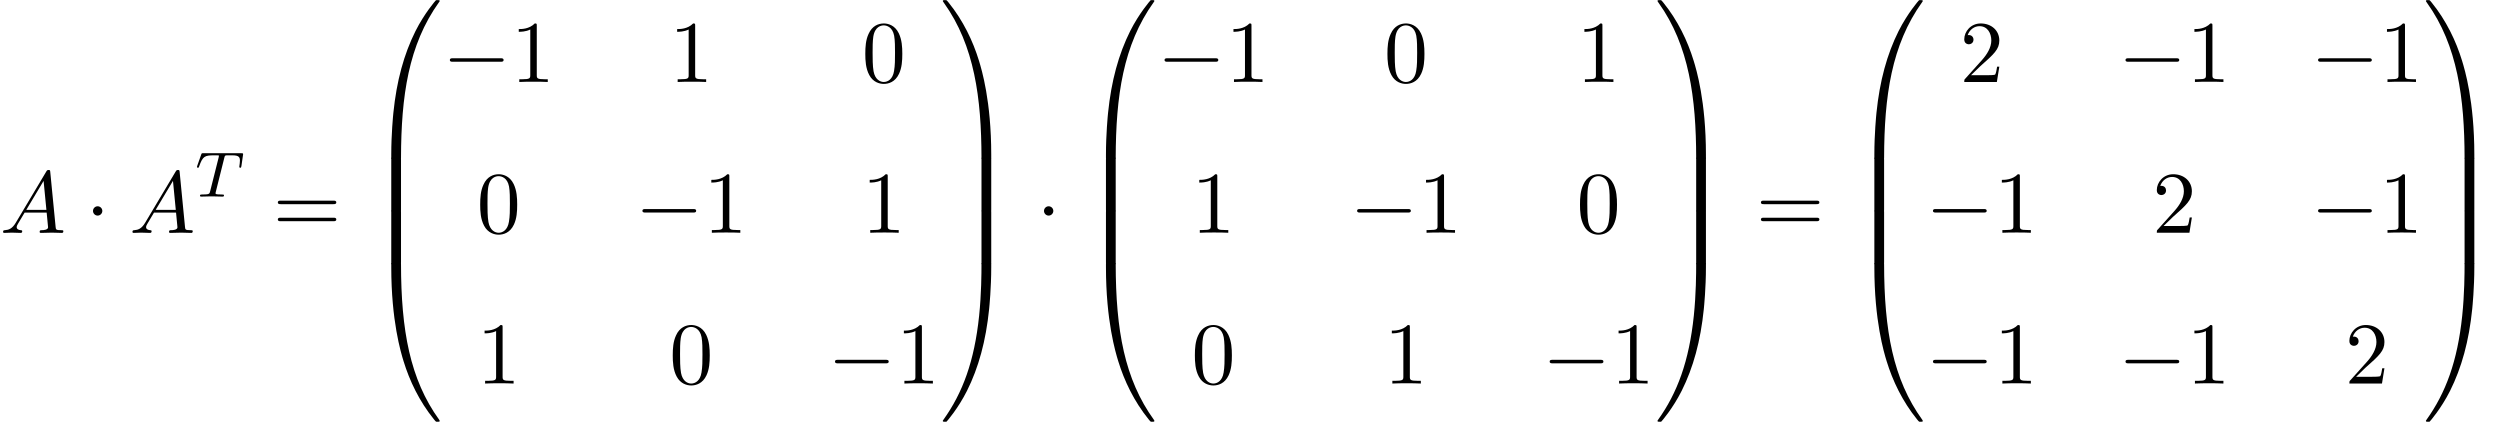 <?xml version='1.0' encoding='UTF-8'?>
<!-- This file was generated by dvisvgm 2.6.3 -->
<svg version='1.1' xmlns='http://www.w3.org/2000/svg' xmlns:xlink='http://www.w3.org/1999/xlink' width='310.32pt' height='52.364pt' viewBox='70.735 57.783 310.32 52.364'>
<defs>
<path id='g0-48' d='M4.08 19.309C4.32 19.309 4.385 19.309 4.385 19.156C4.407 11.509 5.291 5.16 9.109 -0.175C9.185 -0.273 9.185 -0.295 9.185 -0.316C9.185 -0.425 9.109 -0.425 8.935 -0.425S8.738 -0.425 8.716 -0.404C8.673 -0.371 7.287 1.222 6.185 3.415C4.745 6.295 3.84 9.6 3.436 13.571C3.404 13.909 3.175 16.178 3.175 18.764V19.189C3.185 19.309 3.251 19.309 3.48 19.309H4.08Z'/>
<path id='g0-49' d='M6.36 18.764C6.36 12.098 5.171 8.193 4.833 7.091C4.091 4.669 2.88 2.116 1.058 -0.131C0.895 -0.327 0.851 -0.382 0.807 -0.404C0.785 -0.415 0.775 -0.425 0.6 -0.425C0.436 -0.425 0.349 -0.425 0.349 -0.316C0.349 -0.295 0.349 -0.273 0.491 -0.076C4.287 5.225 5.138 11.771 5.149 19.156C5.149 19.309 5.215 19.309 5.455 19.309H6.055C6.284 19.309 6.349 19.309 6.36 19.189V18.764Z'/>
<path id='g0-64' d='M3.48 -0.545C3.251 -0.545 3.185 -0.545 3.175 -0.425V0C3.175 6.665 4.364 10.571 4.702 11.673C5.444 14.095 6.655 16.647 8.476 18.895C8.64 19.091 8.684 19.145 8.727 19.167C8.749 19.178 8.76 19.189 8.935 19.189S9.185 19.189 9.185 19.08C9.185 19.058 9.185 19.036 9.12 18.938C5.487 13.898 4.396 7.833 4.385 -0.393C4.385 -0.545 4.32 -0.545 4.08 -0.545H3.48Z'/>
<path id='g0-65' d='M6.36 -0.425C6.349 -0.545 6.284 -0.545 6.055 -0.545H5.455C5.215 -0.545 5.149 -0.545 5.149 -0.393C5.149 0.731 5.138 3.327 4.855 6.044C4.265 11.684 2.815 15.589 0.425 18.938C0.349 19.036 0.349 19.058 0.349 19.08C0.349 19.189 0.436 19.189 0.6 19.189C0.775 19.189 0.796 19.189 0.818 19.167C0.862 19.135 2.247 17.542 3.349 15.349C4.789 12.469 5.695 9.164 6.098 5.193C6.131 4.855 6.36 2.585 6.36 0V-0.425Z'/>
<path id='g0-66' d='M4.385 0.185C4.385 -0.098 4.375 -0.109 4.08 -0.109H3.48C3.185 -0.109 3.175 -0.098 3.175 0.185V6.36C3.175 6.644 3.185 6.655 3.48 6.655H4.08C4.375 6.655 4.385 6.644 4.385 6.36V0.185Z'/>
<path id='g0-67' d='M6.36 0.185C6.36 -0.098 6.349 -0.109 6.055 -0.109H5.455C5.16 -0.109 5.149 -0.098 5.149 0.185V6.36C5.149 6.644 5.16 6.655 5.455 6.655H6.055C6.349 6.655 6.36 6.644 6.36 6.36V0.185Z'/>
<path id='g4-48' d='M5.018 -3.491C5.018 -4.364 4.964 -5.236 4.582 -6.044C4.08 -7.091 3.185 -7.265 2.727 -7.265C2.073 -7.265 1.276 -6.982 0.829 -5.967C0.48 -5.215 0.425 -4.364 0.425 -3.491C0.425 -2.673 0.469 -1.691 0.916 -0.862C1.385 0.022 2.182 0.24 2.716 0.24C3.305 0.24 4.135 0.011 4.615 -1.025C4.964 -1.778 5.018 -2.629 5.018 -3.491ZM2.716 0C2.291 0 1.647 -0.273 1.451 -1.32C1.331 -1.975 1.331 -2.978 1.331 -3.622C1.331 -4.32 1.331 -5.04 1.418 -5.629C1.625 -6.927 2.444 -7.025 2.716 -7.025C3.076 -7.025 3.796 -6.829 4.004 -5.749C4.113 -5.138 4.113 -4.309 4.113 -3.622C4.113 -2.804 4.113 -2.062 3.993 -1.364C3.829 -0.327 3.207 0 2.716 0Z'/>
<path id='g4-49' d='M3.207 -6.982C3.207 -7.244 3.207 -7.265 2.956 -7.265C2.28 -6.567 1.32 -6.567 0.971 -6.567V-6.229C1.189 -6.229 1.833 -6.229 2.4 -6.513V-0.862C2.4 -0.469 2.367 -0.338 1.385 -0.338H1.036V0C1.418 -0.033 2.367 -0.033 2.804 -0.033S4.189 -0.033 4.571 0V-0.338H4.222C3.24 -0.338 3.207 -0.458 3.207 -0.862V-6.982Z'/>
<path id='g4-50' d='M1.385 -0.84L2.542 -1.964C4.244 -3.469 4.898 -4.058 4.898 -5.149C4.898 -6.393 3.916 -7.265 2.585 -7.265C1.353 -7.265 0.545 -6.262 0.545 -5.291C0.545 -4.68 1.091 -4.68 1.124 -4.68C1.309 -4.68 1.691 -4.811 1.691 -5.258C1.691 -5.542 1.495 -5.825 1.113 -5.825C1.025 -5.825 1.004 -5.825 0.971 -5.815C1.222 -6.524 1.811 -6.927 2.444 -6.927C3.436 -6.927 3.905 -6.044 3.905 -5.149C3.905 -4.276 3.36 -3.415 2.76 -2.738L0.665 -0.404C0.545 -0.284 0.545 -0.262 0.545 0H4.593L4.898 -1.898H4.625C4.571 -1.571 4.495 -1.091 4.385 -0.927C4.309 -0.84 3.589 -0.84 3.349 -0.84H1.385Z'/>
<path id='g4-61' d='M7.495 -3.567C7.658 -3.567 7.865 -3.567 7.865 -3.785S7.658 -4.004 7.505 -4.004H0.971C0.818 -4.004 0.611 -4.004 0.611 -3.785S0.818 -3.567 0.982 -3.567H7.495ZM7.505 -1.451C7.658 -1.451 7.865 -1.451 7.865 -1.669S7.658 -1.887 7.495 -1.887H0.982C0.818 -1.887 0.611 -1.887 0.611 -1.669S0.818 -1.451 0.971 -1.451H7.505Z'/>
<path id='g2-84' d='M3.602 -4.822C3.674 -5.109 3.682 -5.125 4.009 -5.125H4.615C5.444 -5.125 5.539 -4.862 5.539 -4.463C5.539 -4.264 5.491 -3.921 5.483 -3.881C5.467 -3.794 5.46 -3.722 5.46 -3.706C5.46 -3.602 5.531 -3.579 5.579 -3.579C5.667 -3.579 5.699 -3.626 5.723 -3.778L5.938 -5.276C5.938 -5.388 5.842 -5.388 5.699 -5.388H1.004C0.805 -5.388 0.789 -5.388 0.733 -5.22L0.247 -3.842C0.231 -3.802 0.207 -3.738 0.207 -3.69C0.207 -3.626 0.263 -3.579 0.327 -3.579C0.414 -3.579 0.43 -3.618 0.478 -3.754C0.933 -5.029 1.164 -5.125 2.375 -5.125H2.686C2.925 -5.125 2.933 -5.117 2.933 -5.053C2.933 -5.029 2.901 -4.87 2.893 -4.838L1.841 -0.654C1.769 -0.351 1.745 -0.263 0.917 -0.263C0.662 -0.263 0.582 -0.263 0.582 -0.112C0.582 -0.104 0.582 0 0.717 0C0.933 0 1.482 -0.024 1.698 -0.024H2.375C2.598 -0.024 3.156 0 3.379 0C3.443 0 3.563 0 3.563 -0.151C3.563 -0.263 3.475 -0.263 3.26 -0.263C3.068 -0.263 3.005 -0.263 2.798 -0.279C2.542 -0.303 2.511 -0.335 2.511 -0.438C2.511 -0.47 2.519 -0.502 2.542 -0.582L3.602 -4.822Z'/>
<path id='g1-0' d='M7.189 -2.509C7.375 -2.509 7.571 -2.509 7.571 -2.727S7.375 -2.945 7.189 -2.945H1.287C1.102 -2.945 0.905 -2.945 0.905 -2.727S1.102 -2.509 1.287 -2.509H7.189Z'/>
<path id='g1-1' d='M2.095 -2.727C2.095 -3.044 1.833 -3.305 1.516 -3.305S0.938 -3.044 0.938 -2.727S1.2 -2.149 1.516 -2.149S2.095 -2.411 2.095 -2.727Z'/>
<path id='g3-65' d='M1.953 -1.255C1.516 -0.524 1.091 -0.371 0.611 -0.338C0.48 -0.327 0.382 -0.327 0.382 -0.12C0.382 -0.055 0.436 0 0.524 0C0.818 0 1.156 -0.033 1.462 -0.033C1.822 -0.033 2.204 0 2.553 0C2.618 0 2.76 0 2.76 -0.207C2.76 -0.327 2.662 -0.338 2.585 -0.338C2.335 -0.36 2.073 -0.447 2.073 -0.72C2.073 -0.851 2.138 -0.971 2.225 -1.124L3.055 -2.52H5.793C5.815 -2.291 5.967 -0.807 5.967 -0.698C5.967 -0.371 5.4 -0.338 5.182 -0.338C5.029 -0.338 4.92 -0.338 4.92 -0.12C4.92 0 5.051 0 5.073 0C5.52 0 5.989 -0.033 6.436 -0.033C6.709 -0.033 7.396 0 7.669 0C7.735 0 7.865 0 7.865 -0.218C7.865 -0.338 7.756 -0.338 7.615 -0.338C6.938 -0.338 6.938 -0.415 6.905 -0.731L6.24 -7.549C6.218 -7.767 6.218 -7.811 6.033 -7.811C5.858 -7.811 5.815 -7.735 5.749 -7.625L1.953 -1.255ZM3.262 -2.858L5.411 -6.458L5.76 -2.858H3.262Z'/>
</defs>
<g id='page1'>
<use x='70.735' y='86.693' xlink:href='#g3-65'/>
<use x='81.341' y='86.693' xlink:href='#g1-1'/>
<use x='86.795' y='86.693' xlink:href='#g3-65'/>
<use x='94.977' y='82.188' xlink:href='#g2-84'/>
<use x='104.612' y='86.693' xlink:href='#g4-61'/>
<use x='116.127' y='58.22' xlink:href='#g0-48'/>
<use x='116.127' y='77.42' xlink:href='#g0-66'/>
<use x='116.127' y='83.965' xlink:href='#g0-66'/>
<use x='116.127' y='90.947' xlink:href='#g0-64'/>
<use x='125.672' y='67.959' xlink:href='#g1-0'/>
<use x='134.157' y='67.959' xlink:href='#g4-49'/>
<use x='153.817' y='67.959' xlink:href='#g4-49'/>
<use x='177.719' y='67.959' xlink:href='#g4-48'/>
<use x='129.915' y='86.675' xlink:href='#g4-48'/>
<use x='149.575' y='86.675' xlink:href='#g1-0'/>
<use x='158.059' y='86.675' xlink:href='#g4-49'/>
<use x='177.719' y='86.675' xlink:href='#g4-49'/>
<use x='129.915' y='105.391' xlink:href='#g4-49'/>
<use x='153.817' y='105.391' xlink:href='#g4-48'/>
<use x='173.477' y='105.391' xlink:href='#g1-0'/>
<use x='181.961' y='105.391' xlink:href='#g4-49'/>
<use x='187.416' y='58.22' xlink:href='#g0-49'/>
<use x='187.416' y='77.42' xlink:href='#g0-67'/>
<use x='187.416' y='83.965' xlink:href='#g0-67'/>
<use x='187.416' y='90.947' xlink:href='#g0-65'/>
<use x='199.386' y='86.693' xlink:href='#g1-1'/>
<use x='204.84' y='58.22' xlink:href='#g0-48'/>
<use x='204.84' y='77.42' xlink:href='#g0-66'/>
<use x='204.84' y='83.965' xlink:href='#g0-66'/>
<use x='204.84' y='90.947' xlink:href='#g0-64'/>
<use x='214.386' y='67.959' xlink:href='#g1-0'/>
<use x='222.871' y='67.959' xlink:href='#g4-49'/>
<use x='242.53' y='67.959' xlink:href='#g4-48'/>
<use x='266.432' y='67.959' xlink:href='#g4-49'/>
<use x='218.628' y='86.675' xlink:href='#g4-49'/>
<use x='238.288' y='86.675' xlink:href='#g1-0'/>
<use x='246.773' y='86.675' xlink:href='#g4-49'/>
<use x='266.432' y='86.675' xlink:href='#g4-48'/>
<use x='218.628' y='105.391' xlink:href='#g4-48'/>
<use x='242.53' y='105.391' xlink:href='#g4-49'/>
<use x='262.19' y='105.391' xlink:href='#g1-0'/>
<use x='270.675' y='105.391' xlink:href='#g4-49'/>
<use x='276.129' y='58.22' xlink:href='#g0-49'/>
<use x='276.129' y='77.42' xlink:href='#g0-67'/>
<use x='276.129' y='83.965' xlink:href='#g0-67'/>
<use x='276.129' y='90.947' xlink:href='#g0-65'/>
<use x='288.705' y='86.693' xlink:href='#g4-61'/>
<use x='300.22' y='58.22' xlink:href='#g0-48'/>
<use x='300.22' y='77.42' xlink:href='#g0-66'/>
<use x='300.22' y='83.965' xlink:href='#g0-66'/>
<use x='300.22' y='90.947' xlink:href='#g0-64'/>
<use x='314.008' y='67.959' xlink:href='#g4-50'/>
<use x='333.668' y='67.959' xlink:href='#g1-0'/>
<use x='342.152' y='67.959' xlink:href='#g4-49'/>
<use x='357.57' y='67.959' xlink:href='#g1-0'/>
<use x='366.055' y='67.959' xlink:href='#g4-49'/>
<use x='309.766' y='86.675' xlink:href='#g1-0'/>
<use x='318.25' y='86.675' xlink:href='#g4-49'/>
<use x='337.91' y='86.675' xlink:href='#g4-50'/>
<use x='357.57' y='86.675' xlink:href='#g1-0'/>
<use x='366.055' y='86.675' xlink:href='#g4-49'/>
<use x='309.766' y='105.391' xlink:href='#g1-0'/>
<use x='318.25' y='105.391' xlink:href='#g4-49'/>
<use x='333.668' y='105.391' xlink:href='#g1-0'/>
<use x='342.152' y='105.391' xlink:href='#g4-49'/>
<use x='361.812' y='105.391' xlink:href='#g4-50'/>
<use x='371.509' y='58.22' xlink:href='#g0-49'/>
<use x='371.509' y='77.42' xlink:href='#g0-67'/>
<use x='371.509' y='83.965' xlink:href='#g0-67'/>
<use x='371.509' y='90.947' xlink:href='#g0-65'/>
</g>
</svg><!--Rendered by QuickLaTeX.com-->